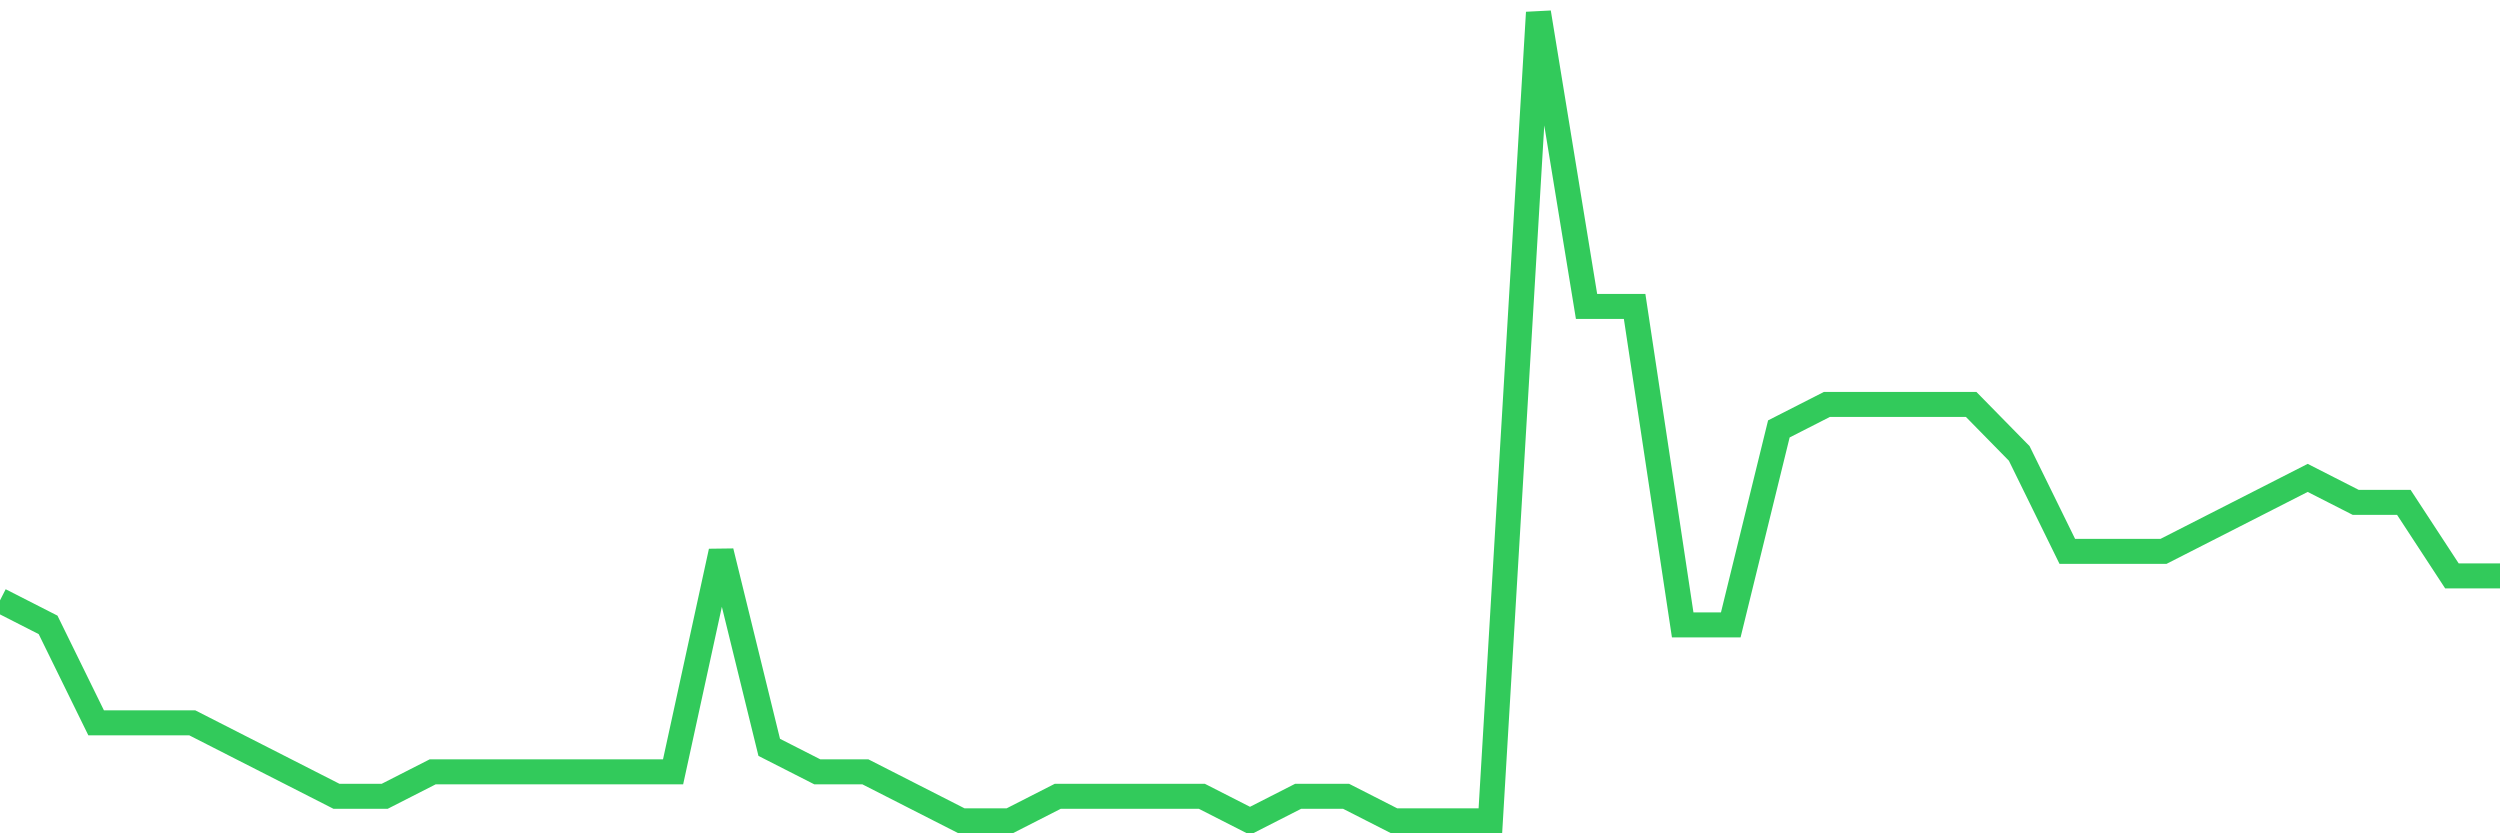 <svg
  xmlns="http://www.w3.org/2000/svg"
  xmlns:xlink="http://www.w3.org/1999/xlink"
  width="120"
  height="40"
  viewBox="0 0 120 40"
  preserveAspectRatio="none"
>
  <polyline
    points="0,28.818 2.308,29.994 4.615,34.697 6.923,34.697 9.231,34.697 11.538,35.873 13.846,37.048 16.154,38.224 18.462,38.224 20.769,37.048 23.077,37.048 25.385,37.048 27.692,37.048 30,37.048 32.308,37.048 34.615,26.467 36.923,35.873 39.231,37.048 41.538,37.048 43.846,38.224 46.154,39.4 48.462,39.4 50.769,38.224 53.077,38.224 55.385,38.224 57.692,38.224 60,39.4 62.308,38.224 64.615,38.224 66.923,39.4 69.231,39.4 71.538,39.4 73.846,0.6 76.154,14.709 78.462,14.709 80.769,29.994 83.077,29.994 85.385,20.588 87.692,19.412 90,19.412 92.308,19.412 94.615,19.412 96.923,21.764 99.231,26.467 101.538,26.467 103.846,26.467 106.154,25.291 108.462,24.115 110.769,22.939 113.077,24.115 115.385,24.115 117.692,27.642 120,27.642"
    fill="none"
    stroke="#32ca5b"
    stroke-width="1.2"
  >
  </polyline>
</svg>